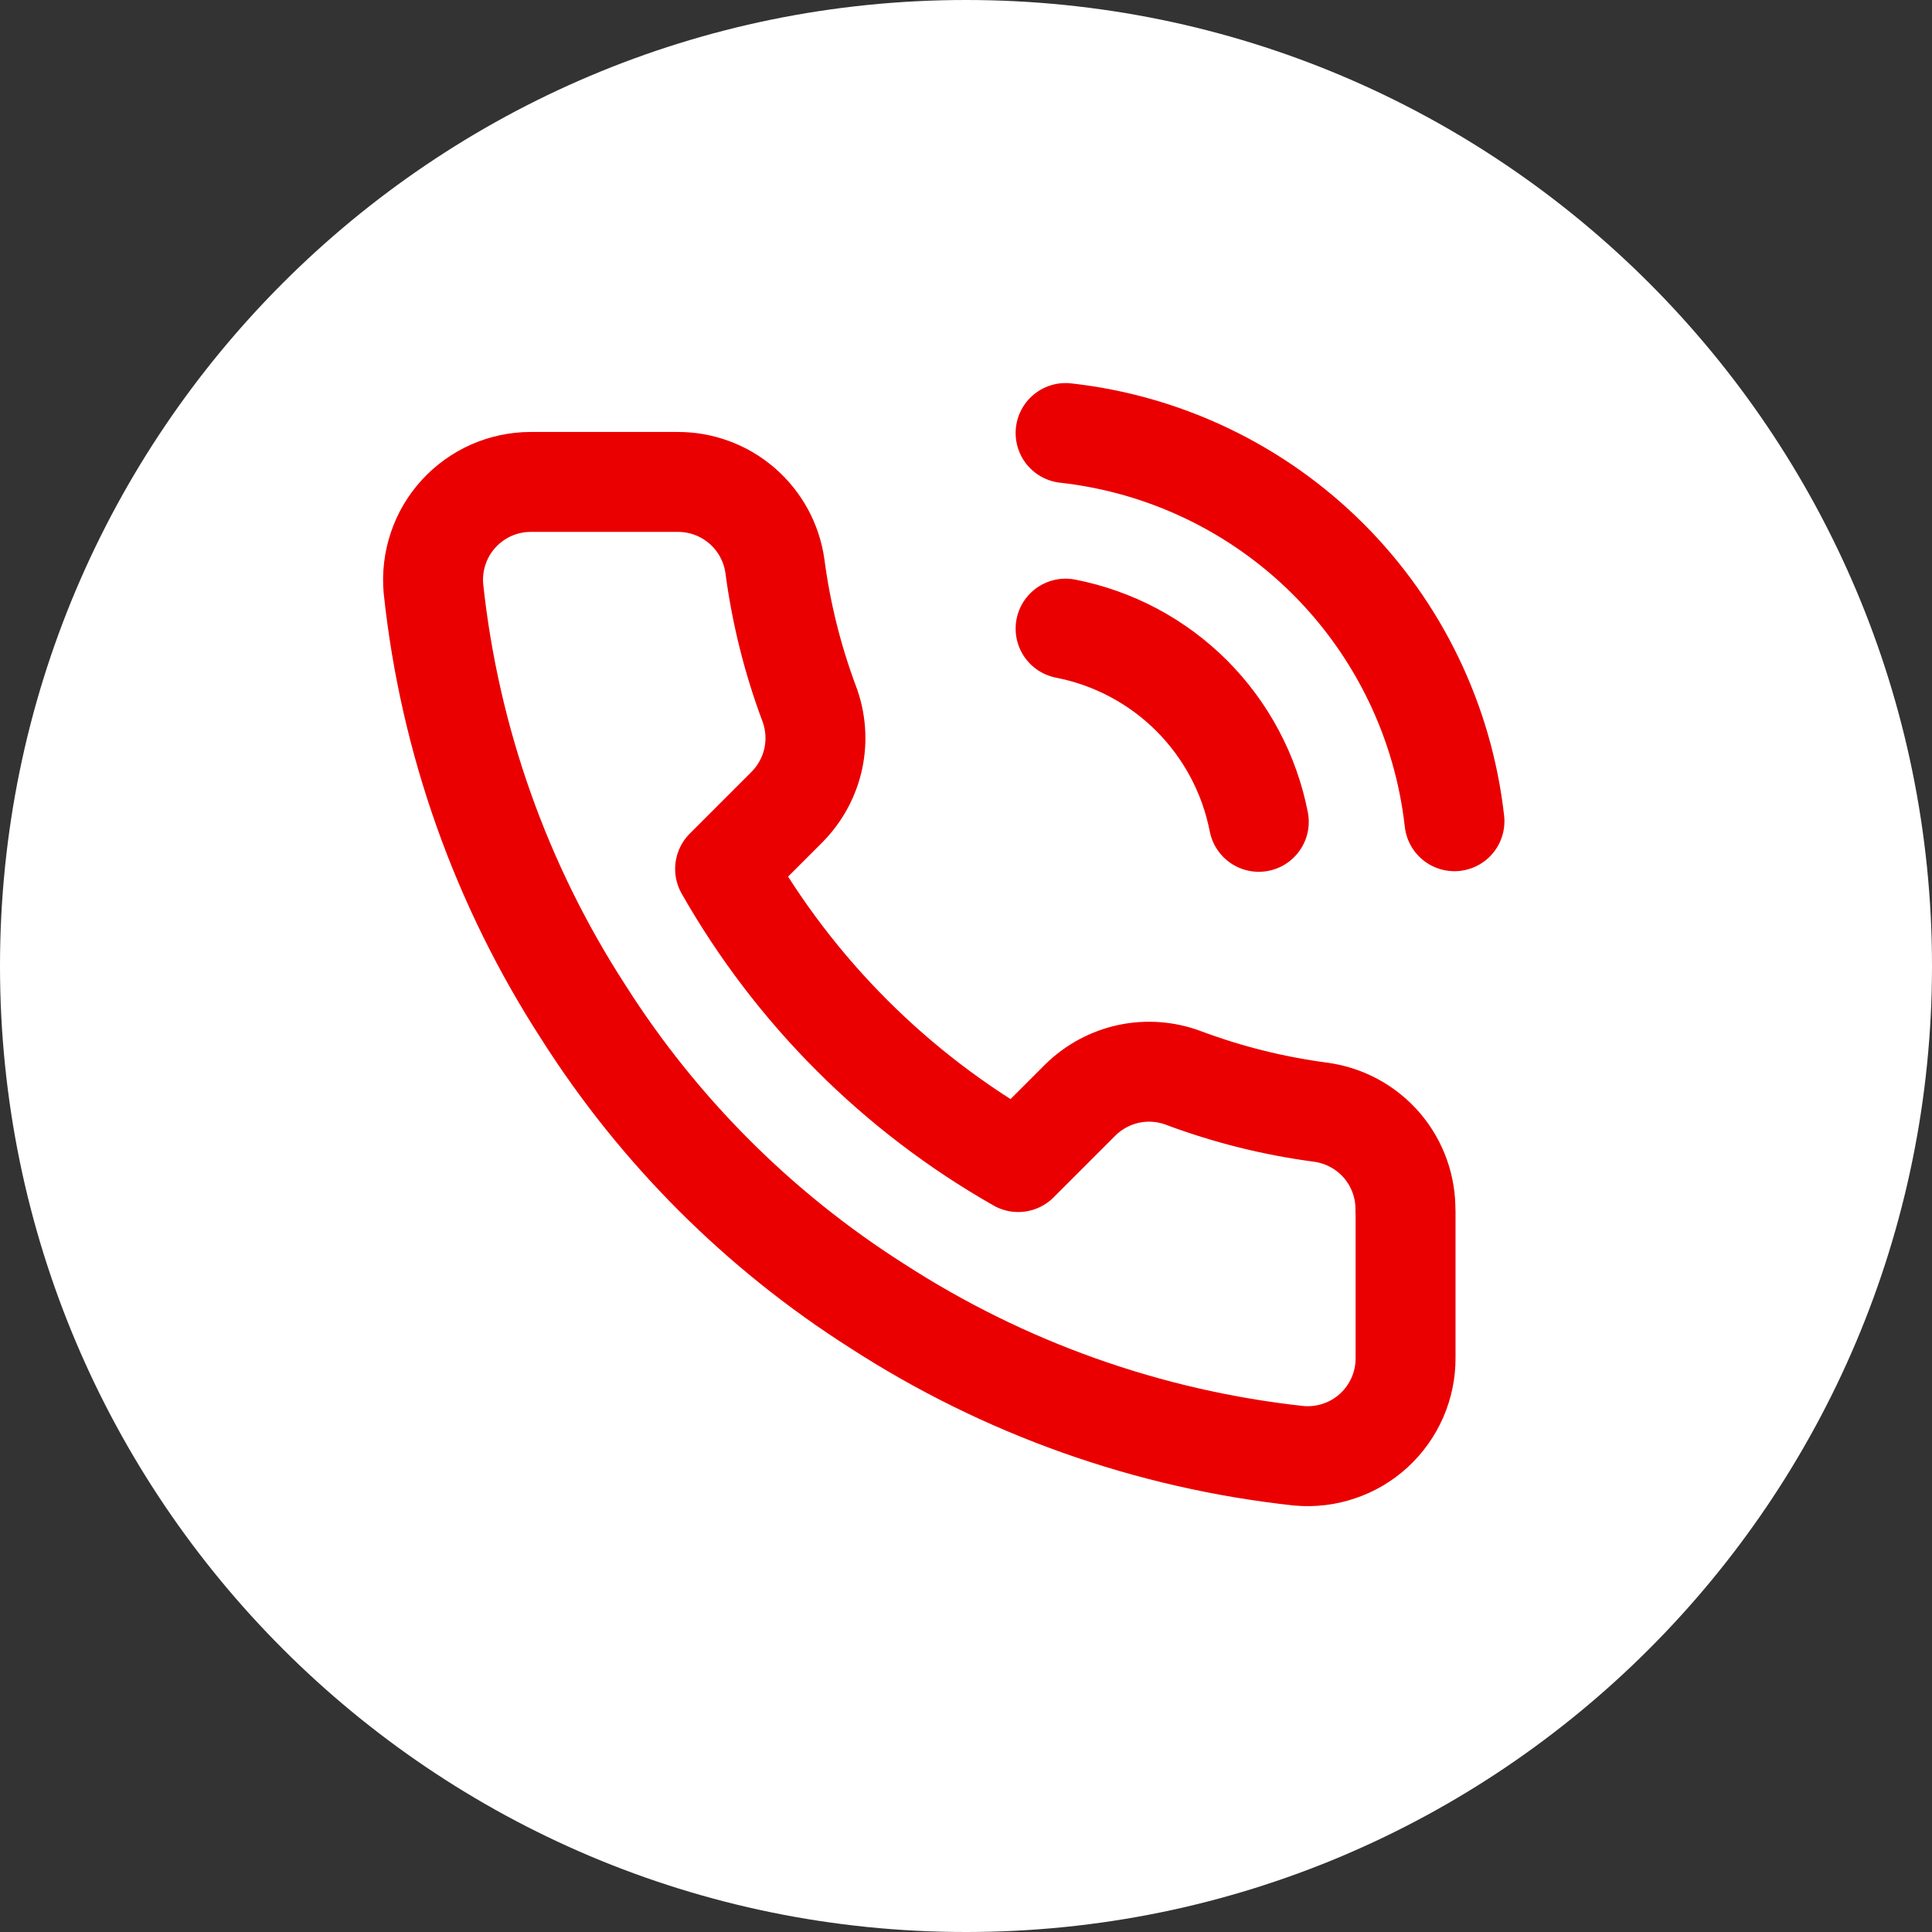 <svg xmlns="http://www.w3.org/2000/svg" width="29" height="29" viewBox="0 0 29 29" fill="none">
  <rect x="0" y="0" width="29" height="29" fill="#333333" stroke="none"/>
  <path d="M14.5 29C22.508 29 29 22.508 29 14.5C29 6.492 22.508 0 14.5 0C6.492 0 0 6.492 0 14.5C0 22.508 6.492 29 14.5 29Z" fill="white"/>
  <path d="M15.995 9.436C16.712 9.576 17.371 9.926 17.888 10.443C18.404 10.96 18.755 11.619 18.895 12.336M15.995 6.5C17.485 6.665 18.874 7.332 19.935 8.39C20.995 9.449 21.665 10.838 21.832 12.327M21.098 18.184V20.384C21.099 20.588 21.057 20.791 20.975 20.978C20.893 21.165 20.773 21.333 20.622 21.472C20.472 21.61 20.294 21.715 20.1 21.78C19.907 21.846 19.701 21.87 19.498 21.852C17.239 21.607 15.069 20.836 13.162 19.6C11.39 18.474 9.888 16.972 8.762 15.2C7.52 13.285 6.747 11.104 6.506 8.834C6.488 8.631 6.512 8.427 6.577 8.234C6.642 8.04 6.746 7.863 6.884 7.712C7.021 7.562 7.188 7.442 7.374 7.359C7.561 7.277 7.762 7.234 7.966 7.234H10.166C10.522 7.231 10.868 7.358 11.137 7.591C11.407 7.824 11.583 8.147 11.632 8.5C11.725 9.205 11.897 9.896 12.146 10.562C12.245 10.825 12.266 11.11 12.208 11.385C12.149 11.659 12.013 11.911 11.816 12.111L10.884 13.043C11.928 14.879 13.448 16.399 15.284 17.443L16.216 16.511C16.416 16.314 16.668 16.178 16.942 16.119C17.217 16.061 17.502 16.082 17.765 16.181C18.431 16.43 19.122 16.602 19.827 16.695C20.184 16.744 20.512 16.923 20.746 17.197C20.98 17.472 21.104 17.823 21.096 18.184H21.098Z" stroke="#EA0000" stroke-width="1.5" stroke-linecap="round" stroke-linejoin="round"/>
</svg>